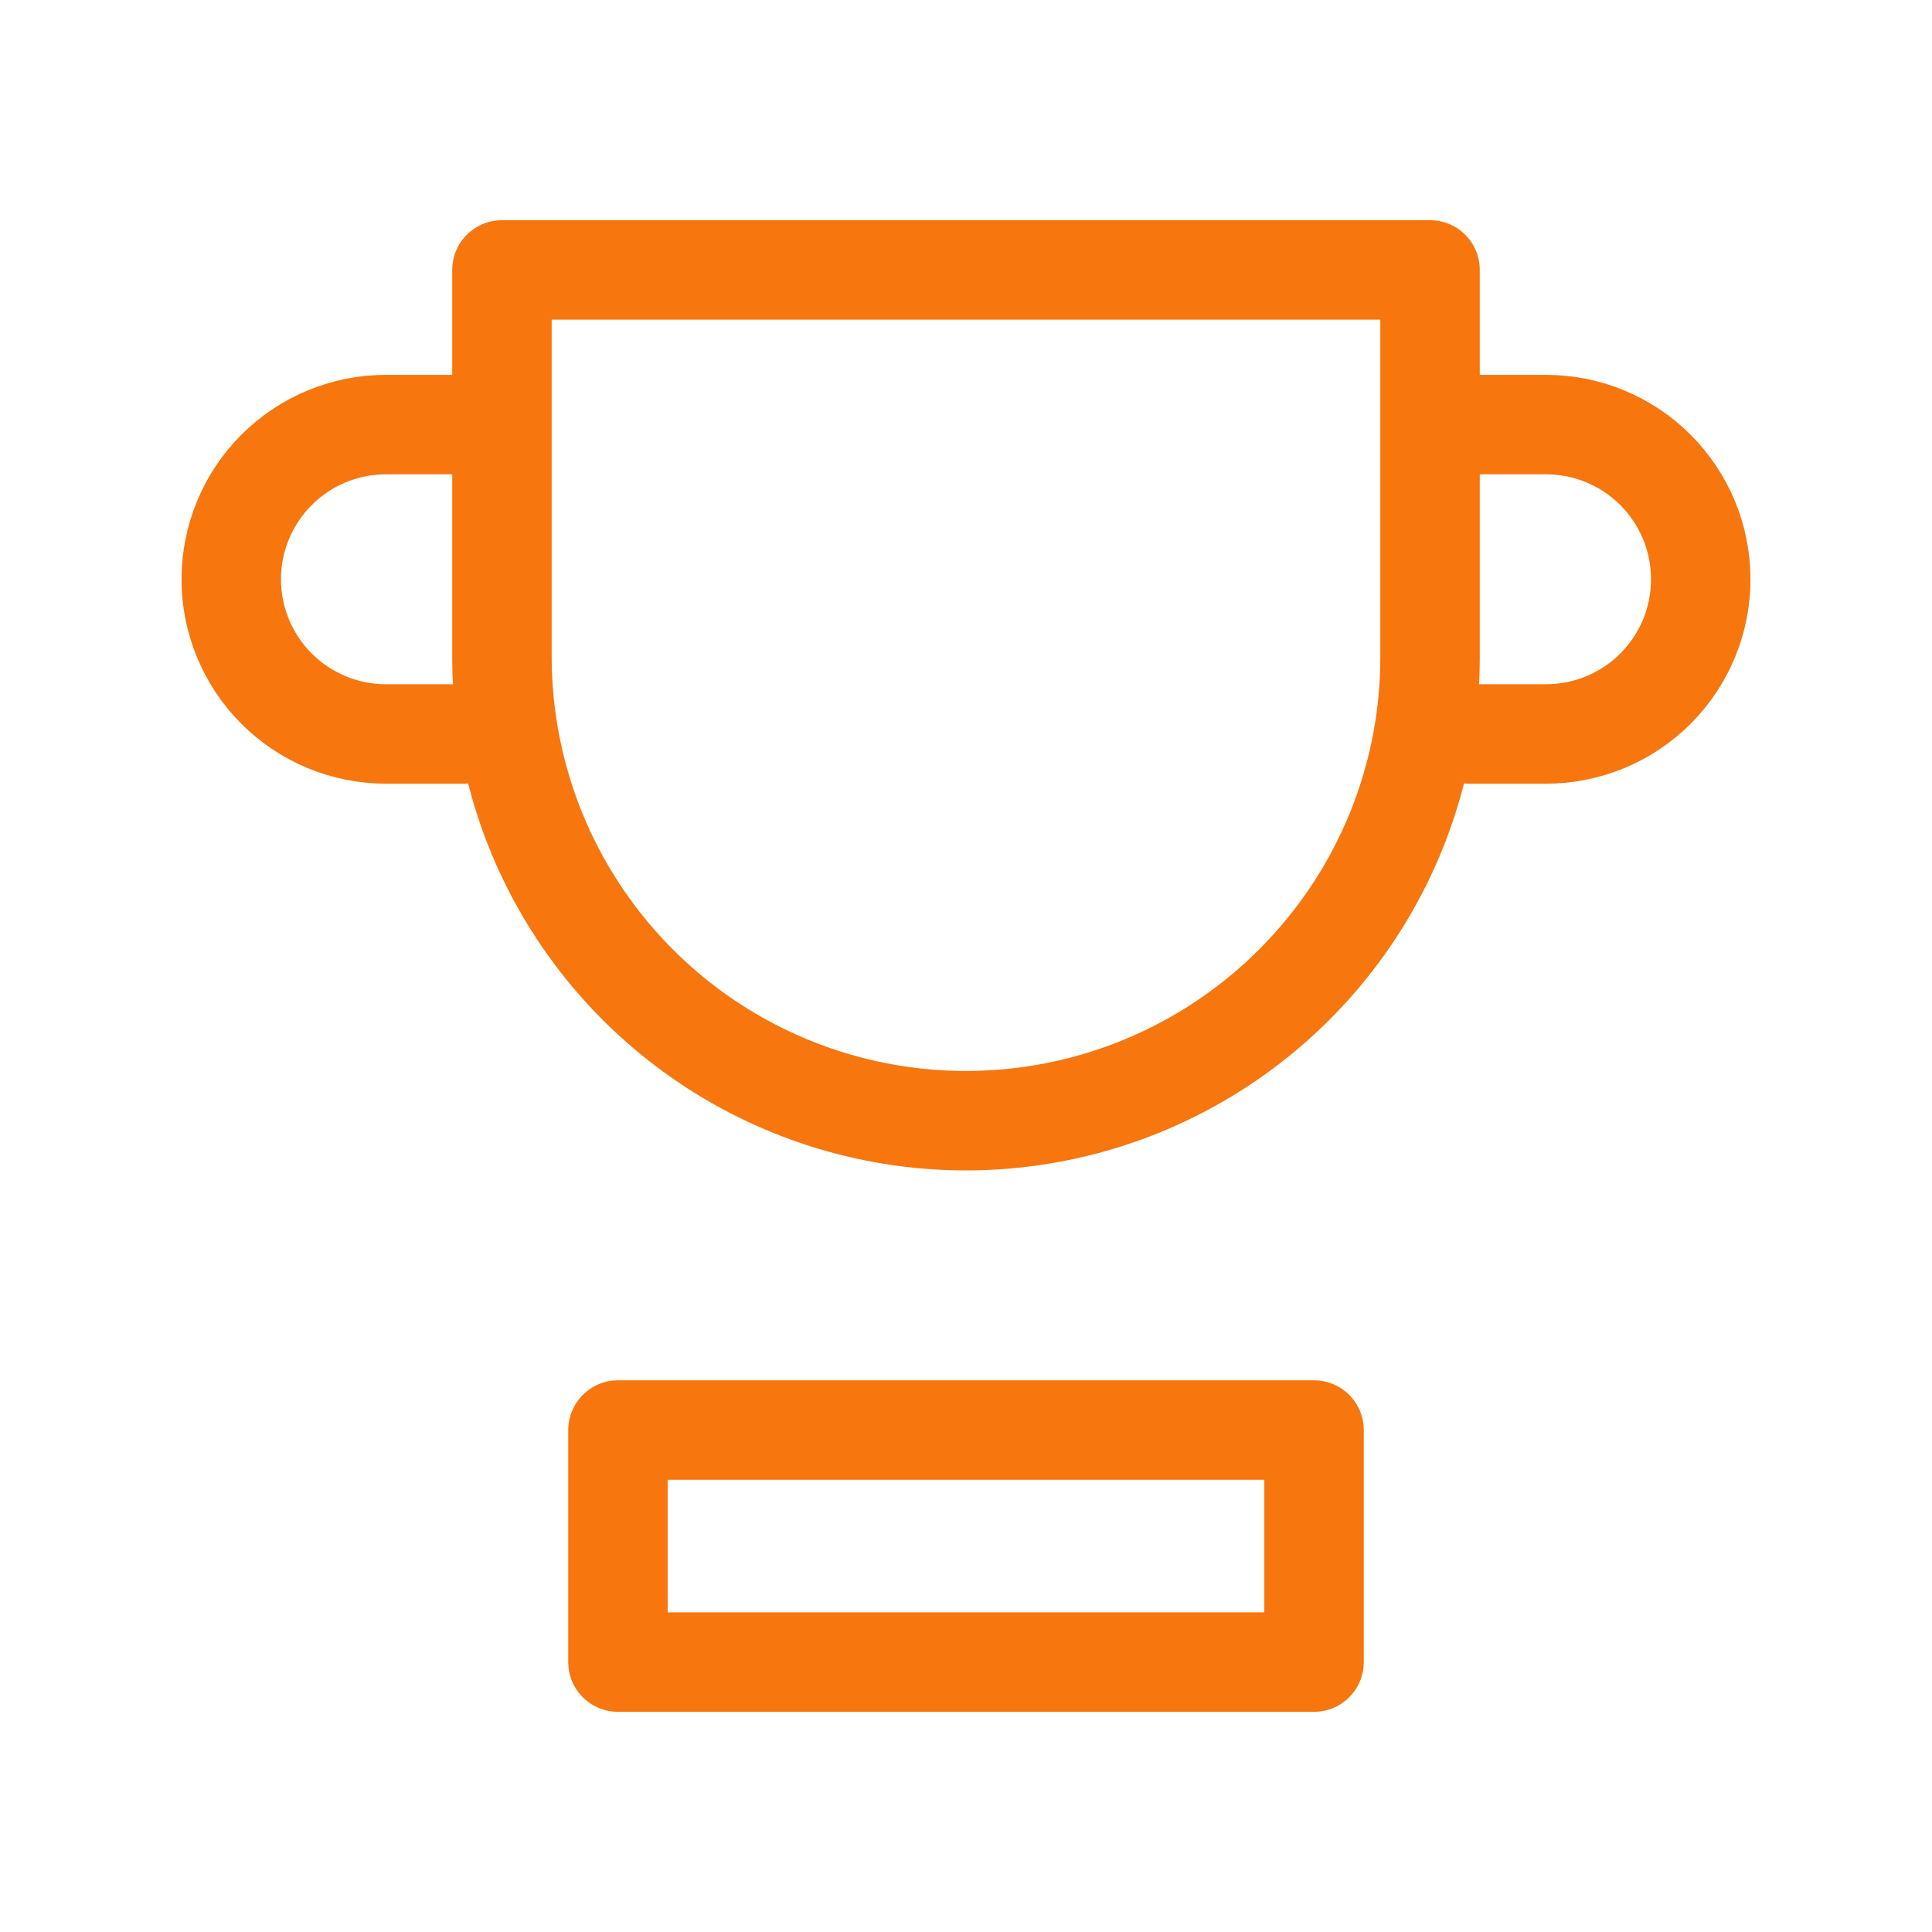 <svg width="68" height="68" viewBox="0 0 68 68" fill="none" xmlns="http://www.w3.org/2000/svg">
<path d="M46.174 34C48.858 31.009 50.339 27.13 50.333 23.111V9.5H17.667V23.111C17.667 26.419 18.671 29.649 20.547 32.373C22.423 35.098 25.082 37.189 28.172 38.369C31.262 39.55 34.638 39.764 37.852 38.984C41.067 38.203 43.969 36.466 46.174 34Z" stroke="#F7760D" stroke-width="3.5" stroke-linecap="round" stroke-linejoin="round"/>
<path d="M16.306 14.944H13.584C12.14 14.944 10.755 15.518 9.734 16.539C8.713 17.56 8.139 18.945 8.139 20.389V20.389C8.139 21.104 8.28 21.812 8.554 22.473C8.827 23.133 9.228 23.733 9.734 24.239C10.239 24.744 10.84 25.145 11.5 25.419C12.161 25.692 12.869 25.833 13.584 25.833H16.306" stroke="#F7760D" stroke-width="3.5" stroke-linecap="round" stroke-linejoin="round"/>
<path d="M51.694 25.833H54.416C55.131 25.833 55.839 25.692 56.5 25.419C57.16 25.145 57.761 24.744 58.266 24.239C58.772 23.733 59.173 23.133 59.447 22.473C59.72 21.812 59.861 21.104 59.861 20.389V20.389C59.861 18.945 59.287 17.56 58.266 16.539C57.245 15.518 55.86 14.944 54.416 14.944H51.694" stroke="#F7760D" stroke-width="3.5" stroke-linecap="round" stroke-linejoin="round"/>
<path d="M46.25 50.333H21.75V58.5H46.25V50.333Z" stroke="#F7760D" stroke-width="3.5" stroke-linecap="round" stroke-linejoin="round"/>
</svg>
